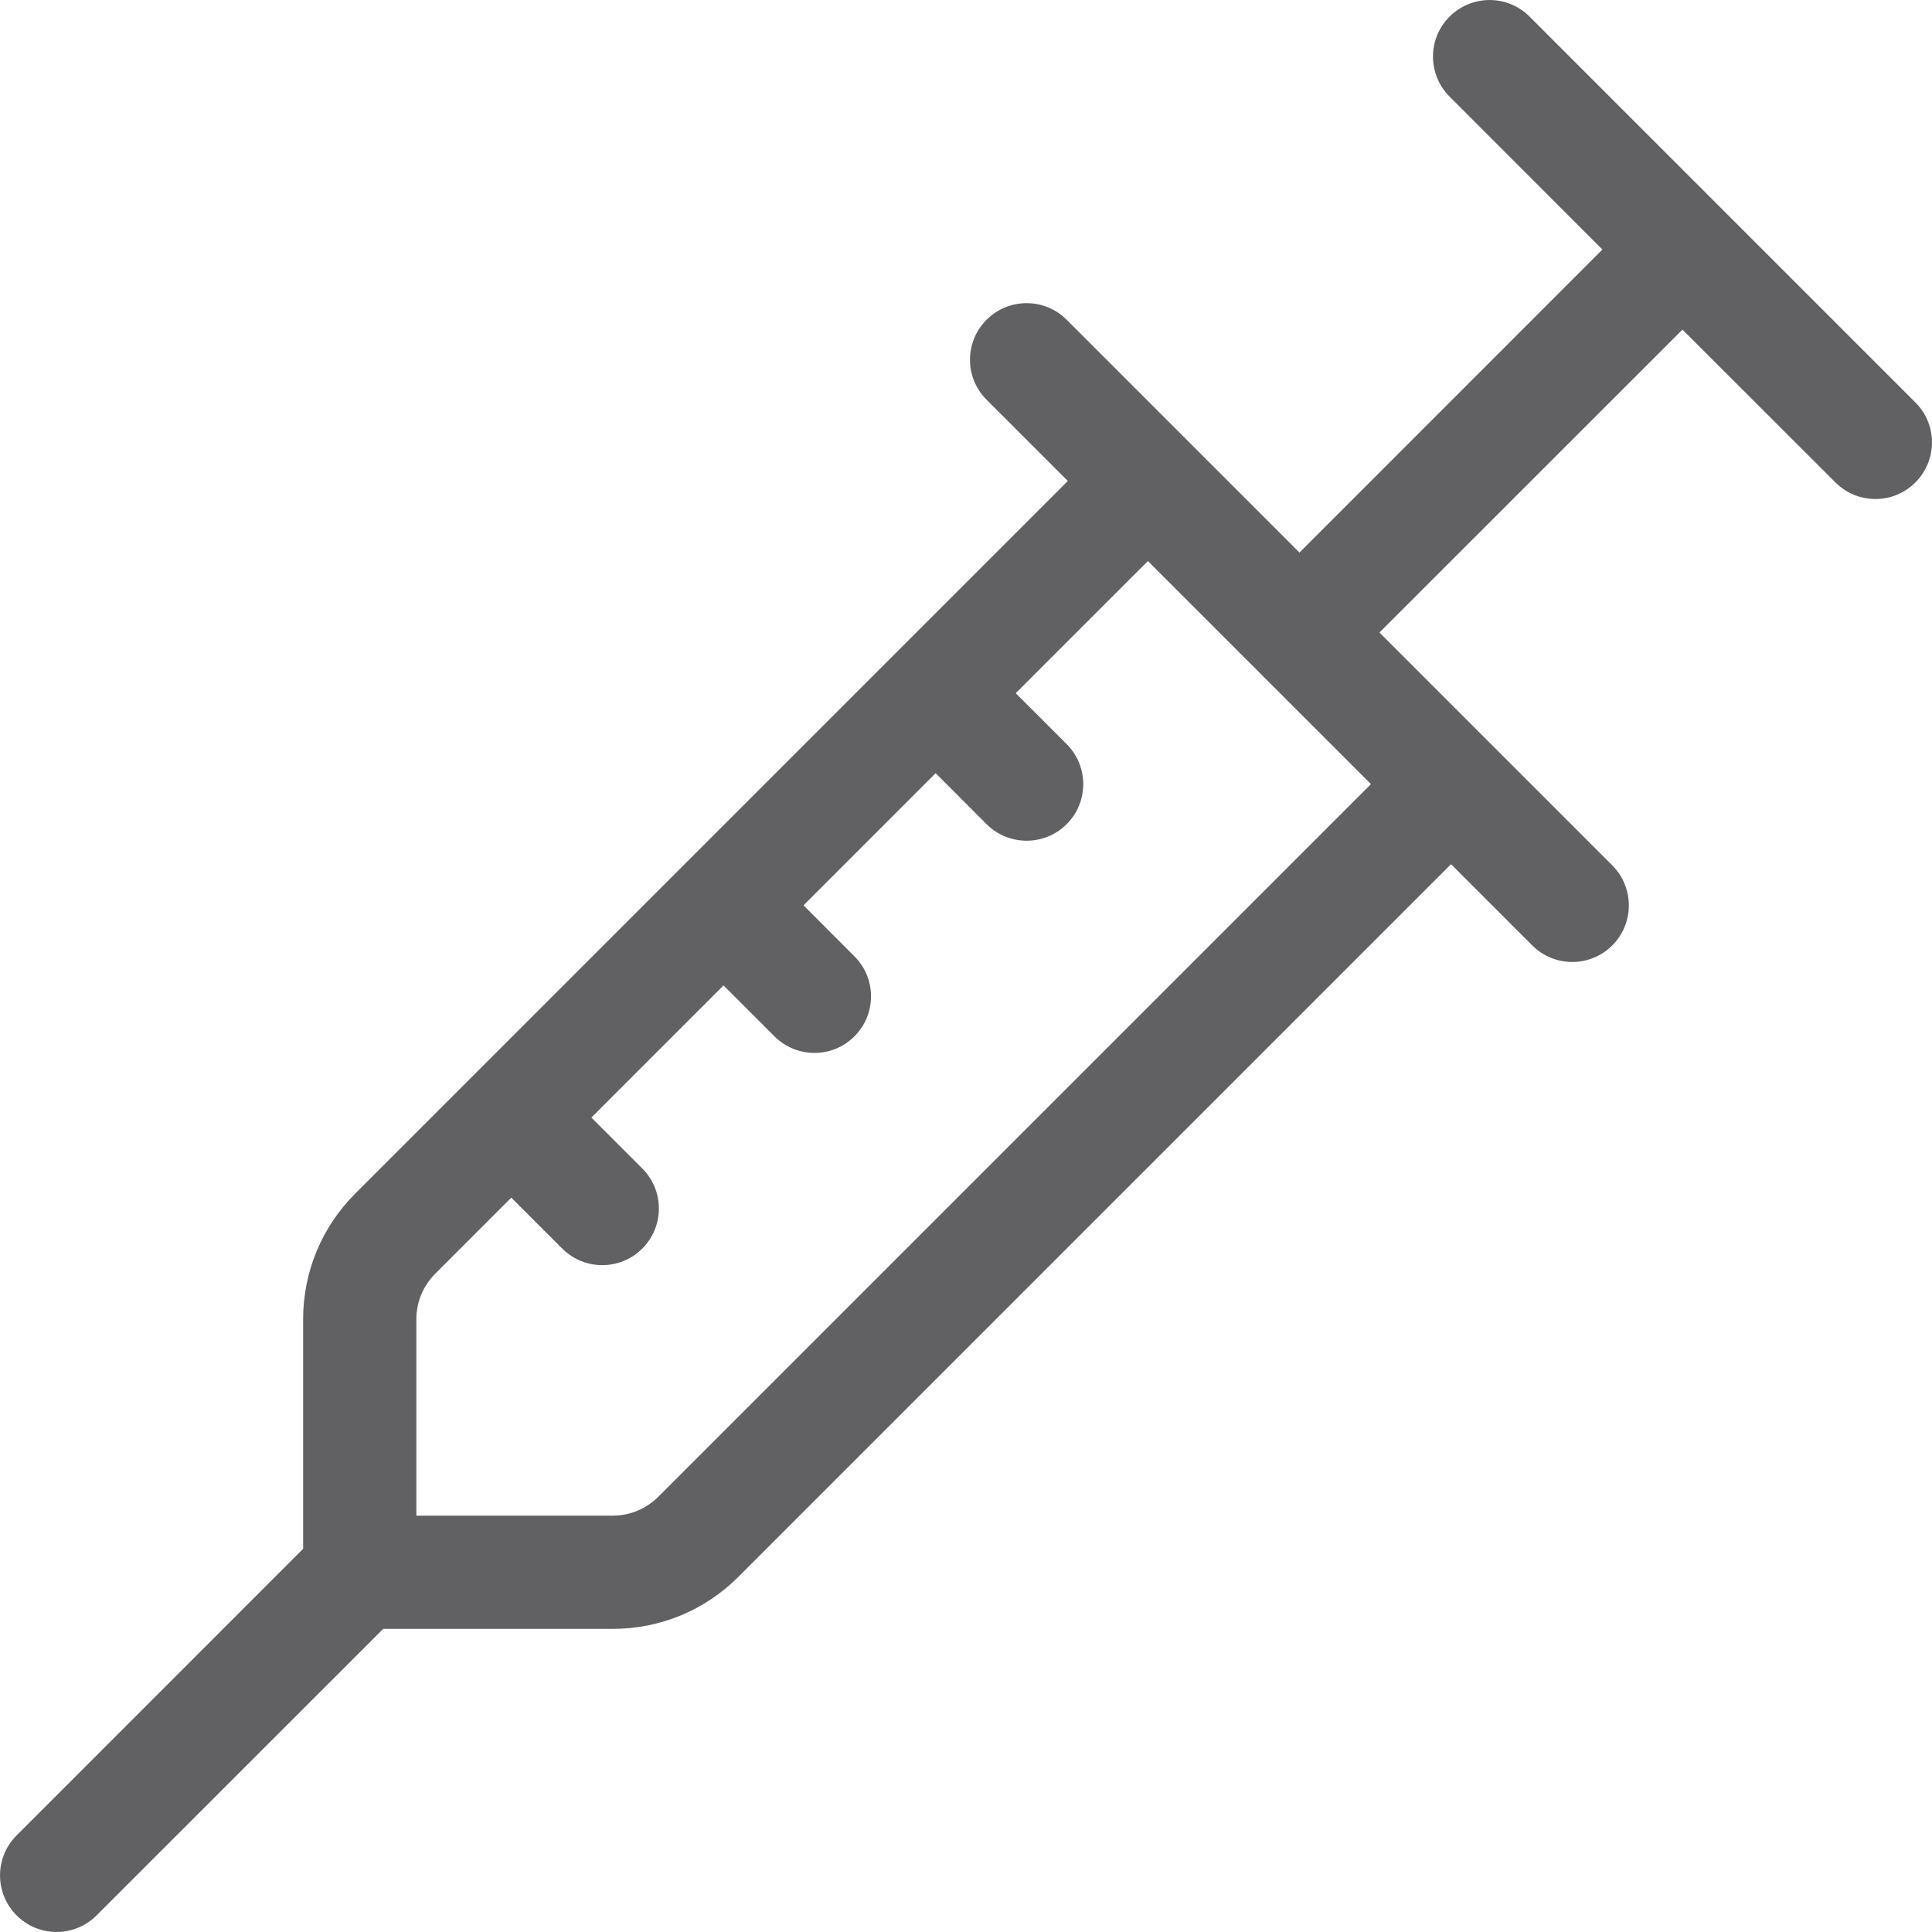<svg width="20" height="20" viewBox="0 0 20 20" fill="none" xmlns="http://www.w3.org/2000/svg">
<g clip-path="url(#clip0_157_1083)">
<path d="M19.828 4.166L15.834 0.172C15.606 -0.057 15.235 -0.057 15.006 0.172C14.777 0.4 14.777 0.771 15.006 1L16.588 2.583L13.452 5.72L11.042 3.31C10.813 3.081 10.442 3.081 10.213 3.31C9.984 3.539 9.984 3.909 10.213 4.138L11.054 4.979L3.677 12.356C3.33 12.704 3.138 13.166 3.138 13.658V16.033L0.172 19C-0.057 19.229 -0.057 19.599 0.172 19.828C0.4 20.057 0.771 20.057 1 19.828L3.967 16.862H6.342C6.834 16.862 7.296 16.671 7.644 16.323L15.021 8.946L15.862 9.787C16.091 10.016 16.462 10.015 16.69 9.787C16.919 9.558 16.919 9.187 16.69 8.958L14.28 6.548L17.417 3.412L19 4.994C19.229 5.223 19.6 5.223 19.828 4.994C20.057 4.765 20.057 4.394 19.828 4.166ZM6.815 15.494C6.689 15.62 6.521 15.69 6.342 15.69H4.31V13.658C4.31 13.479 4.38 13.311 4.506 13.185L5.293 12.398L5.82 12.925C6.049 13.154 6.42 13.154 6.649 12.925C6.878 12.696 6.878 12.325 6.649 12.096L6.122 11.569L7.49 10.201L8.017 10.728C8.246 10.957 8.617 10.957 8.845 10.728C9.074 10.499 9.074 10.128 8.845 9.9L8.318 9.372L9.686 8.004L10.213 8.532C10.442 8.76 10.813 8.76 11.042 8.532C11.271 8.303 11.271 7.932 11.042 7.703L10.515 7.176L11.883 5.808L14.192 8.117L6.815 15.494Z" fill="#616063"/>
</g>
<defs>
<clipPath id="clip0_157_1083">
<rect width="20" height="20" fill="white"/>
</clipPath>
</defs>
</svg>
